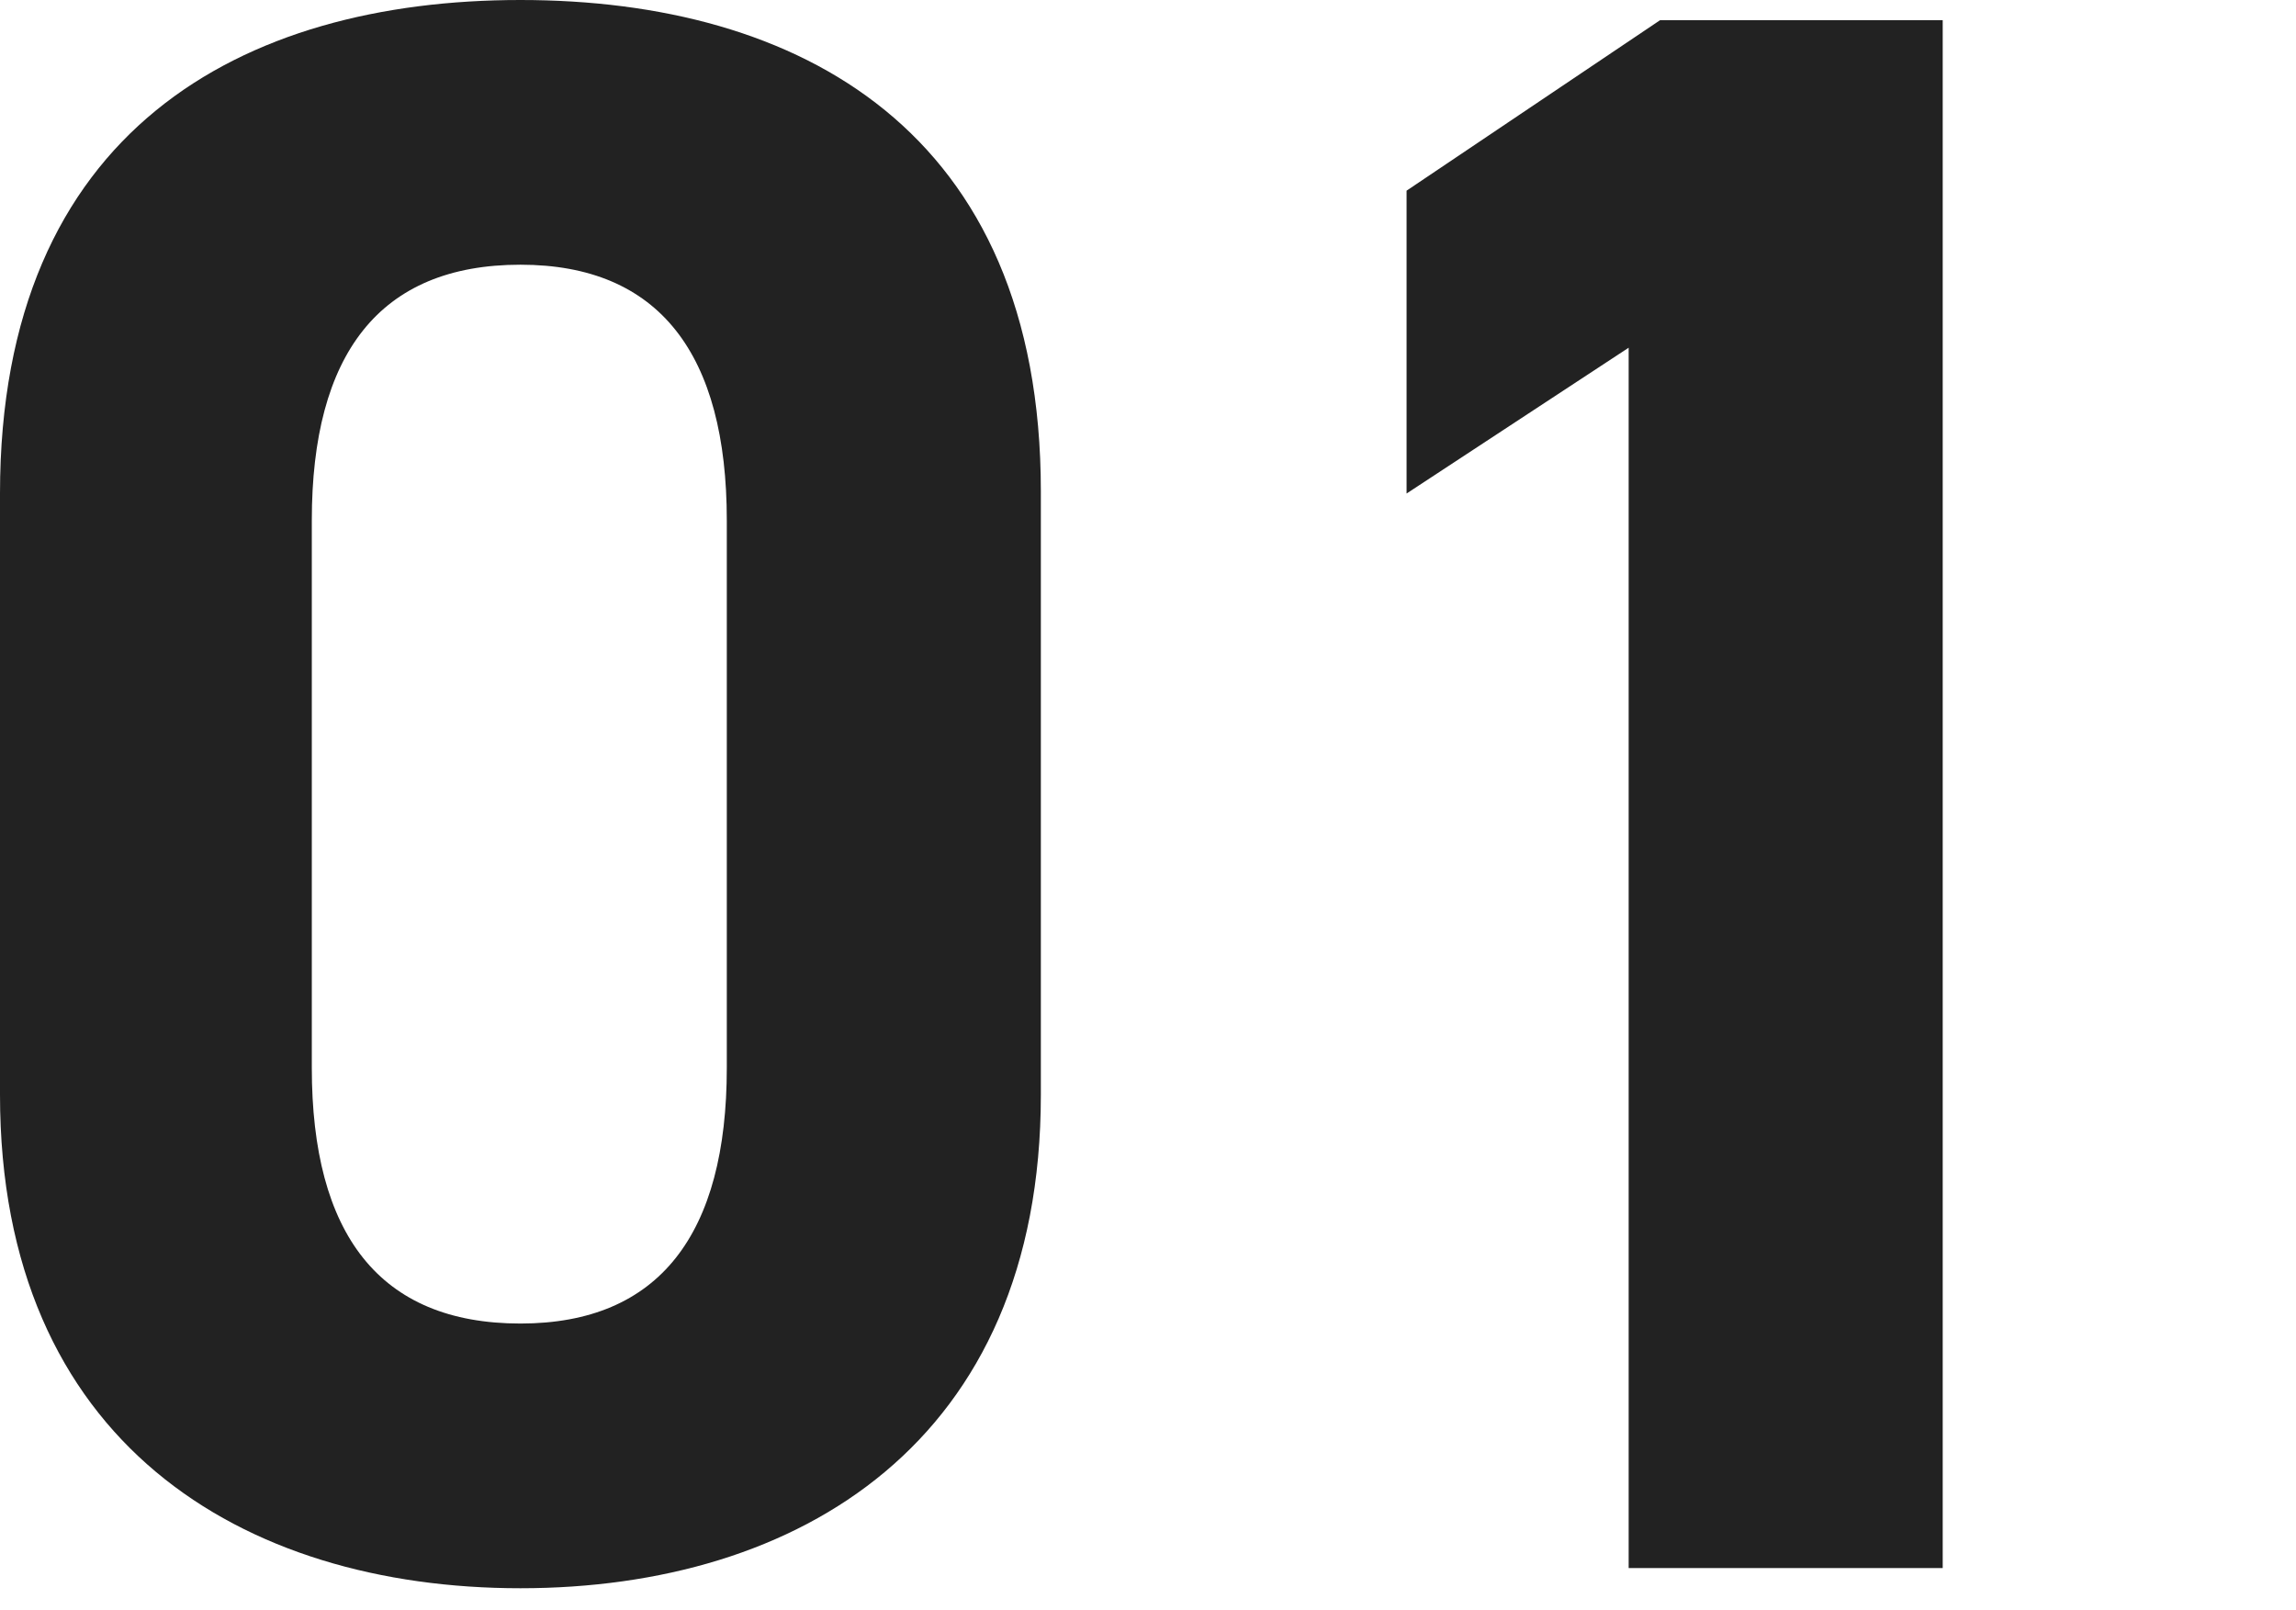 <svg width="87" height="61" viewBox="0 0 87 61" fill="none" xmlns="http://www.w3.org/2000/svg">
<path d="M73.613 0.765V59.415H61.713V13.175L53.298 18.7V7.225L62.903 0.765H73.613Z" fill="#222222"/>
<path d="M39.44 18.615V41.48C39.44 54.655 30.26 60.18 19.72 60.18C9.18 60.18 0 54.655 0 41.48V18.7C0 4.93 9.18 0 19.72 0C30.26 0 39.44 4.93 39.44 18.615ZM27.54 19.72C27.54 13.43 24.99 10.03 19.72 10.03C14.365 10.03 11.815 13.43 11.815 19.72V40.46C11.815 46.75 14.365 50.15 19.72 50.15C24.99 50.15 27.54 46.75 27.54 40.46V19.72Z" fill="#222222"/>
</svg>
